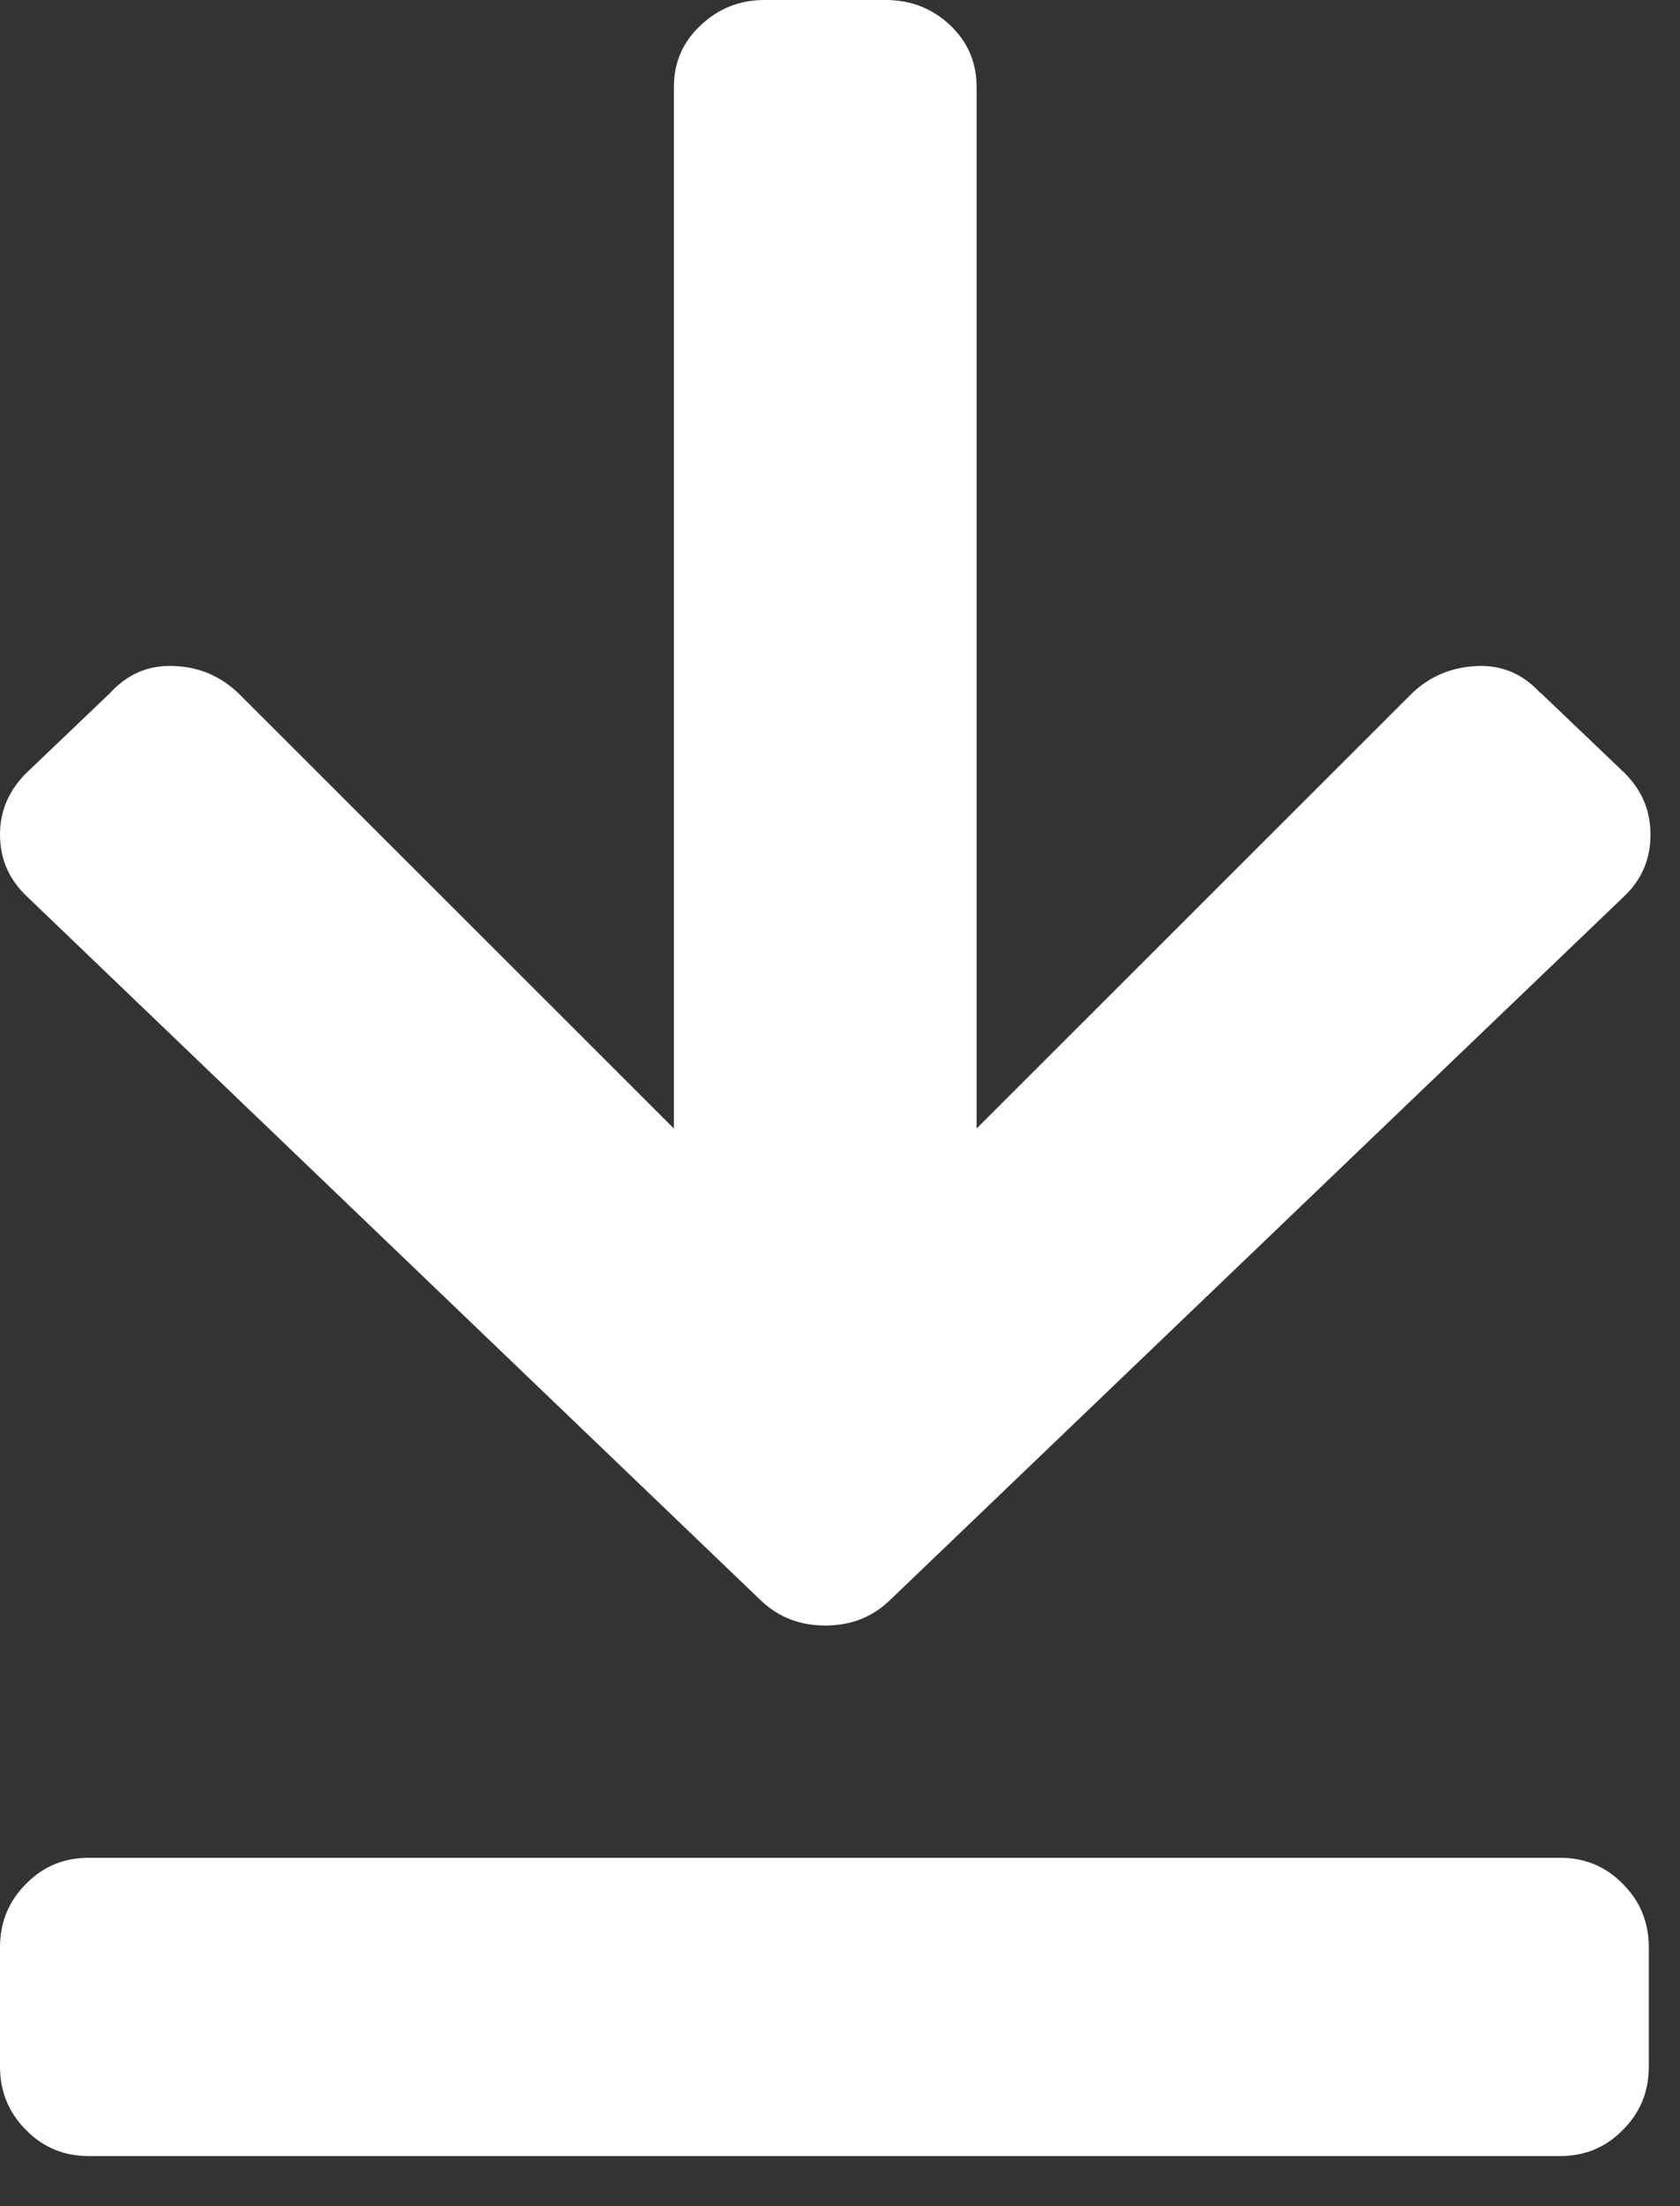 <?xml version="1.0" encoding="UTF-8"?>
<svg xmlns="http://www.w3.org/2000/svg" xmlns:xlink="http://www.w3.org/1999/xlink" width="16pt" height="21pt" viewBox="0 0 16 21" version="1.1">
<rect x="0" y="0" width="16" height="21" fill="#333333" stroke="none"/>
<g id="surface1">
<path style=" stroke:none;fill-rule:nonzero;fill:#fff;fill-opacity:1;" d="M 14.676 6.598 L 15.469 7.355 C 15.637 7.52 15.719 7.715 15.719 7.945 C 15.719 8.176 15.637 8.371 15.469 8.531 L 8.473 15.234 C 8.305 15.395 8.102 15.473 7.859 15.473 C 7.621 15.473 7.414 15.395 7.246 15.234 L 0.254 8.531 C 0.086 8.371 0 8.176 0 7.945 C 0 7.715 0.086 7.52 0.254 7.355 L 1.047 6.598 C 1.215 6.414 1.418 6.328 1.66 6.34 C 1.898 6.348 2.102 6.438 2.27 6.598 L 6.418 10.742 L 6.418 0.828 C 6.418 0.598 6.5 0.402 6.672 0.242 C 6.84 0.082 7.043 0 7.281 0 L 8.438 0 C 8.676 0 8.883 0.082 9.051 0.242 C 9.219 0.402 9.301 0.598 9.301 0.828 L 9.301 10.742 L 13.449 6.598 C 13.617 6.438 13.82 6.352 14.062 6.34 C 14.301 6.328 14.504 6.414 14.672 6.598 Z M 10.91 20.523 L 0.844 20.523 C 0.609 20.523 0.41 20.441 0.246 20.273 C 0.082 20.109 0 19.906 0 19.672 L 0 18.535 C 0 18.301 0.082 18.098 0.246 17.934 C 0.41 17.766 0.609 17.684 0.844 17.684 L 14.859 17.684 C 15.094 17.684 15.293 17.766 15.457 17.934 C 15.621 18.098 15.703 18.301 15.703 18.535 L 15.703 19.672 C 15.703 19.91 15.621 20.109 15.457 20.273 C 15.293 20.441 15.094 20.523 14.859 20.523 Z M 10.91 20.523 "/>
</g>
</svg>

